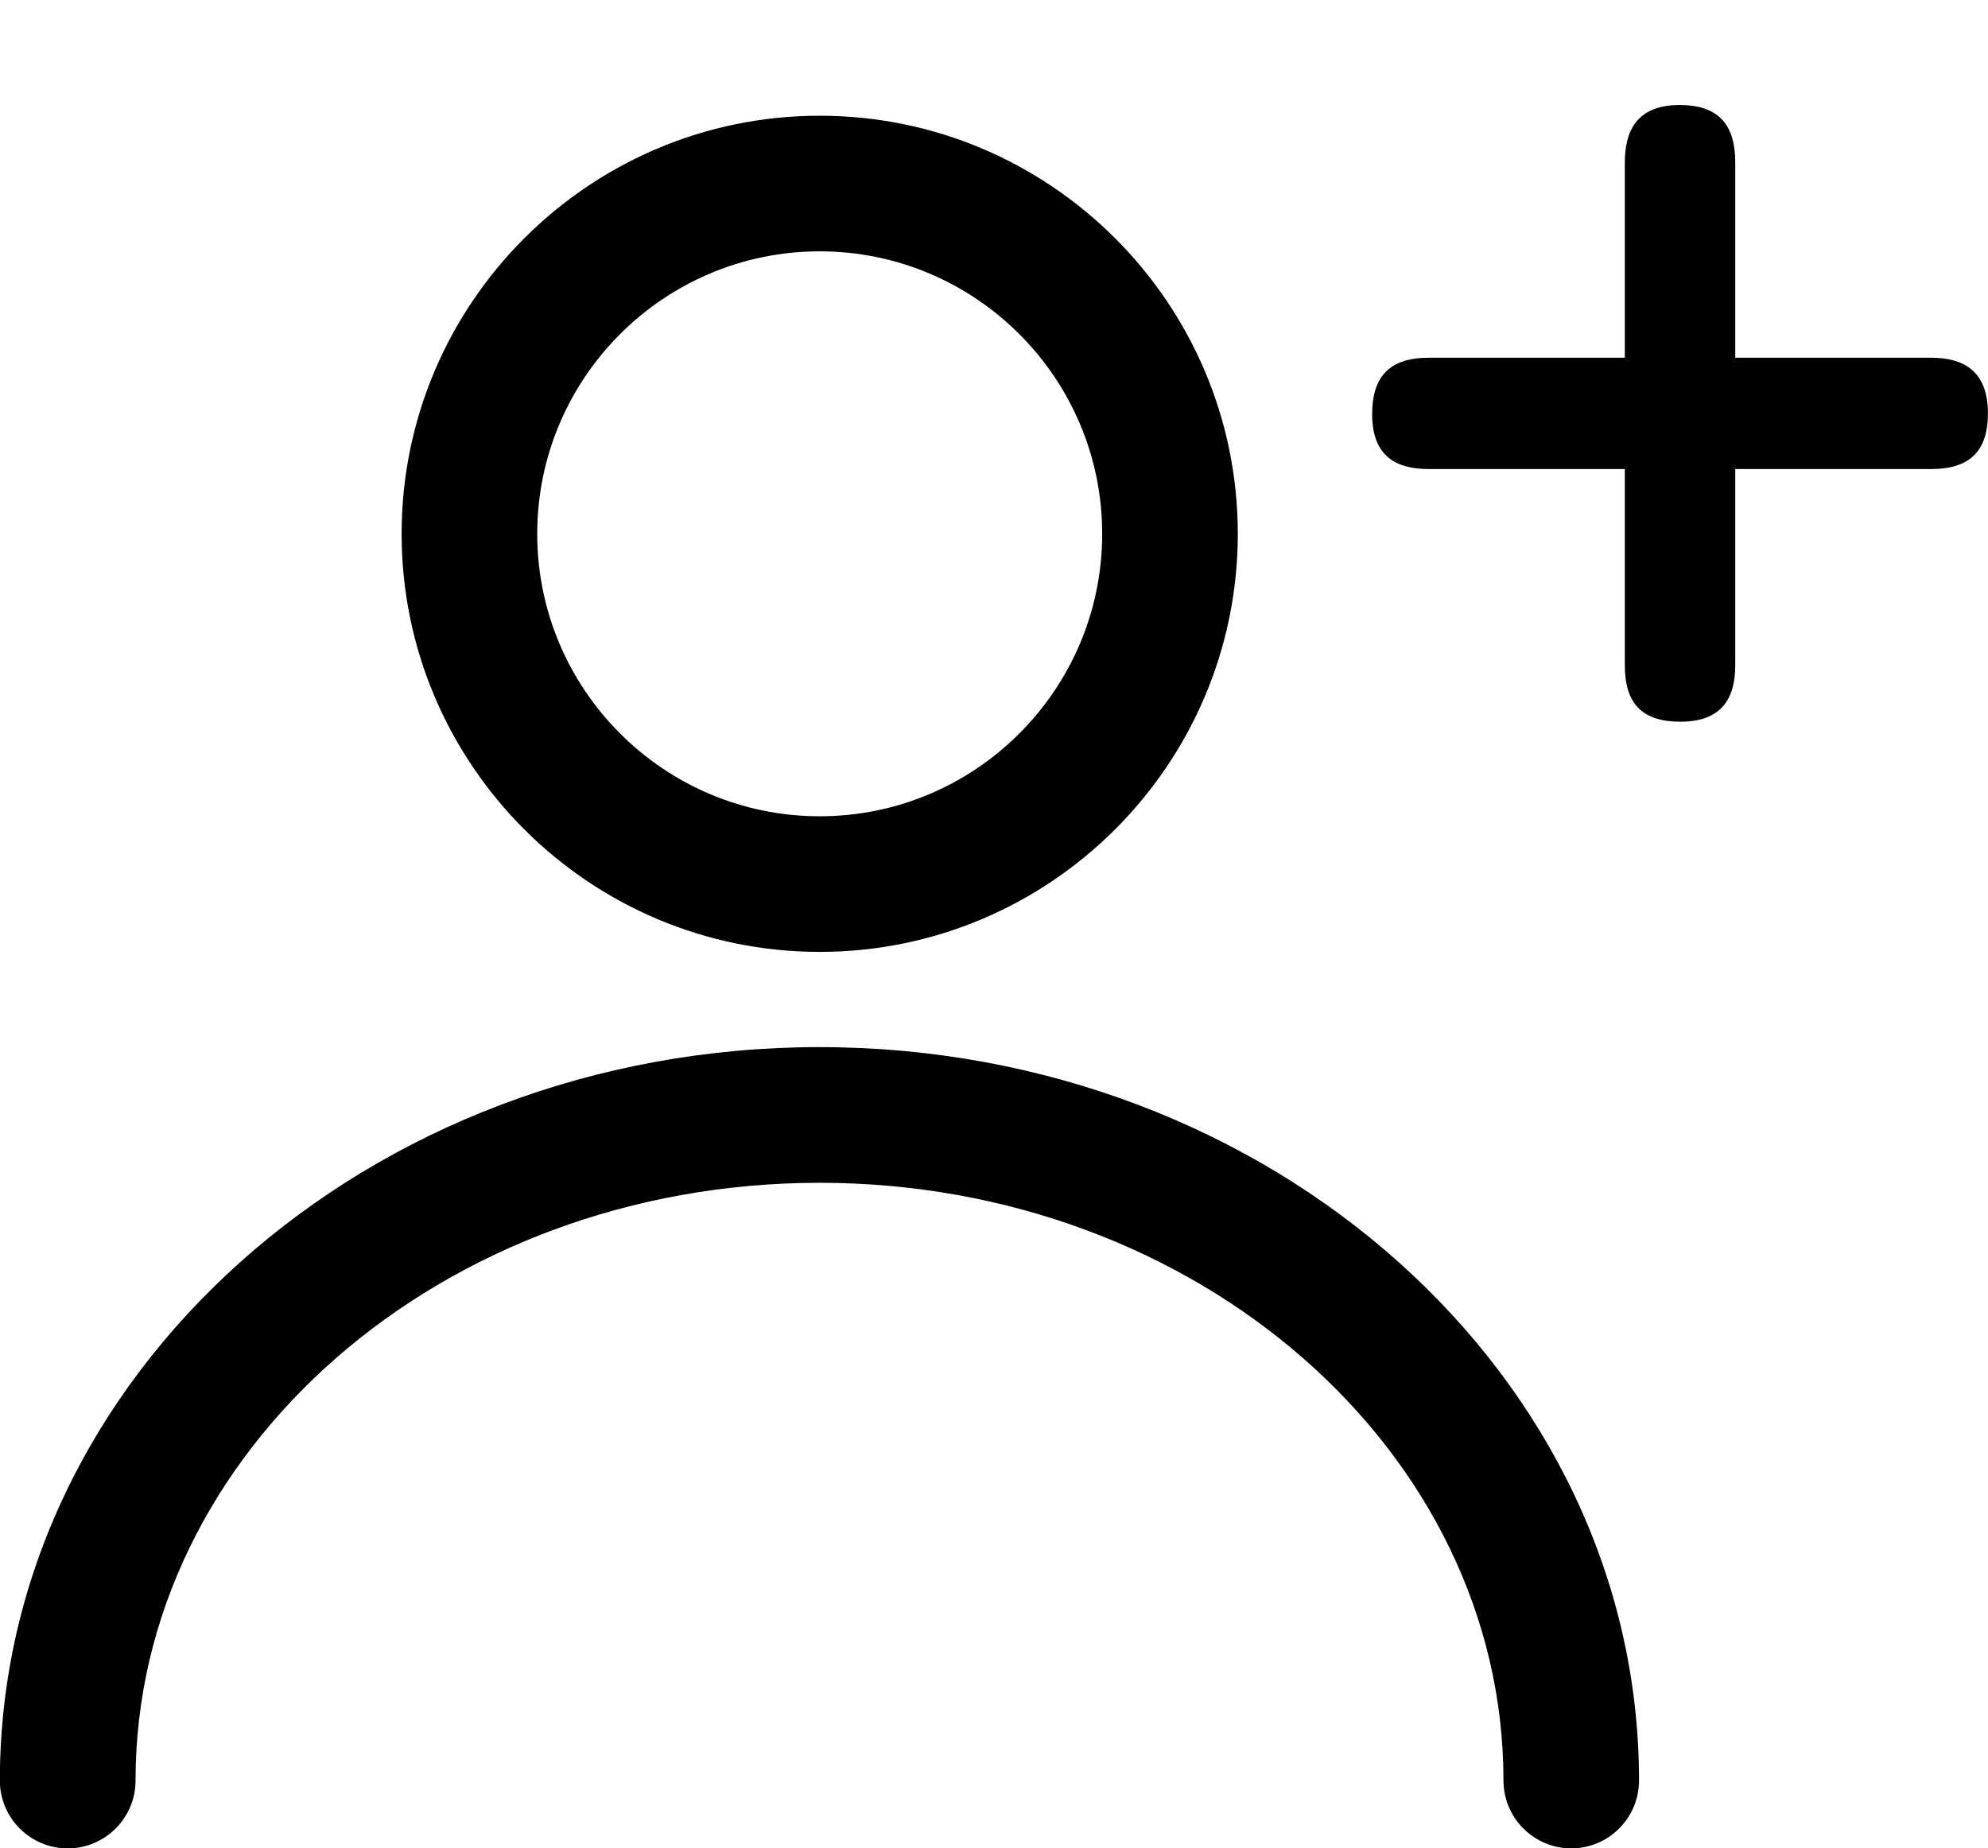 <?xml version="1.0" encoding="UTF-8"?>
<svg id="_レイヤー_2" data-name="レイヤー_2" xmlns="http://www.w3.org/2000/svg" viewBox="0 0 296.85 276.01">
  <g id="_レイヤー_1-2" data-name="レイヤー_1">
    <g>
      <path class="cls-1" d="M122.4,142.14c-34.43,0-62.43-28.01-62.43-62.43s28.01-62.43,62.43-62.43,62.43,28.01,62.43,62.43-28.01,62.43-62.43,62.43ZM122.4,37.53c-23.26,0-42.18,18.92-42.18,42.18s18.92,42.18,42.18,42.18,42.18-18.92,42.18-42.18-18.92-42.18-42.18-42.18Z"/>
      <path class="cls-1" d="M234.63,276.01c-5.58,0-10.13-4.54-10.13-10.13,0-49.22-45.81-89.26-102.13-89.26s-102.13,40.04-102.13,89.26c0,5.58-4.54,10.13-10.13,10.13s-10.13-4.54-10.13-10.13c0-60.39,54.9-109.52,122.38-109.52s122.38,49.13,122.38,109.52c0,5.58-4.54,10.13-10.13,10.13Z"/>
    </g>
    <path class="cls-1" d="M242.62,24.26c0-4.62,1.72-8.58,8.18-8.58,5.54,0,8.31,2.64,8.31,8.58v29.16h29.29c4.49,0,8.44,1.72,8.44,8.31,0,5.67-2.77,8.31-8.44,8.31h-29.29v29.29c0,4.75-1.85,8.44-8.18,8.44-5.67,0-8.31-2.64-8.31-8.44v-29.29h-29.29c-4.62,0-8.44-1.72-8.44-8.18,0-5.67,2.64-8.44,8.44-8.44h29.29v-29.16Z"/>
  </g>
</svg>
